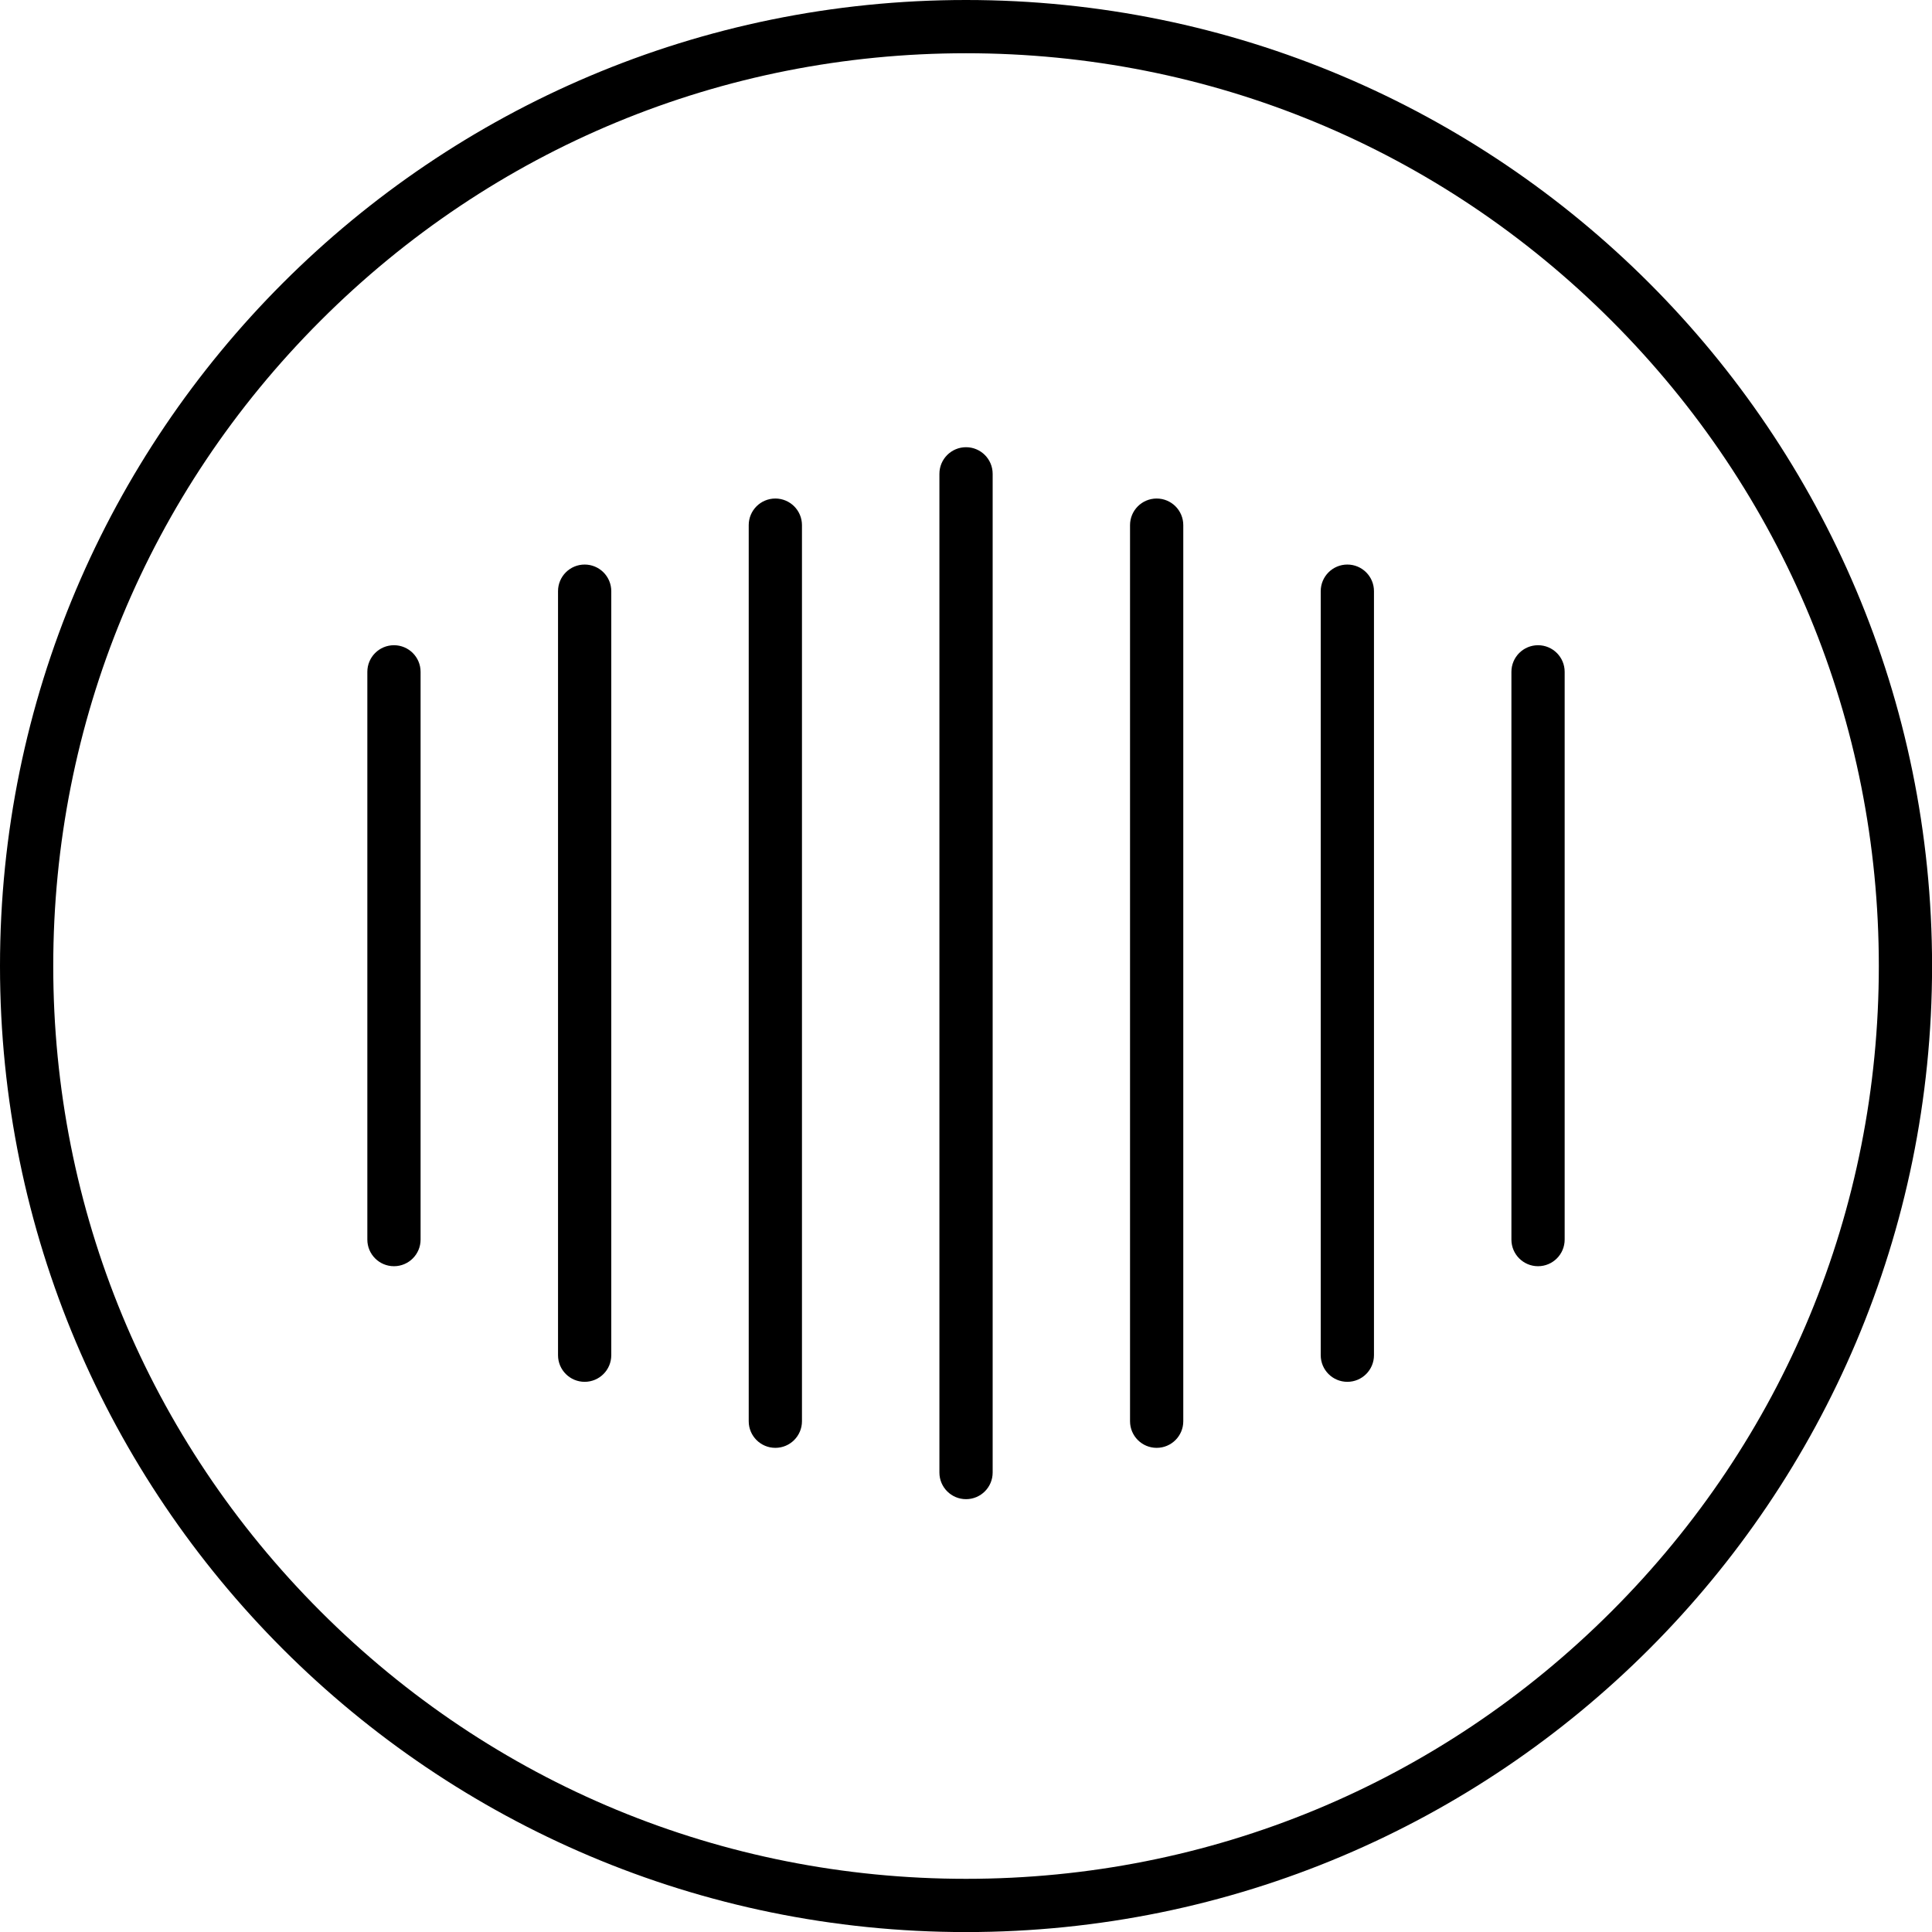 <?xml version="1.0" encoding="UTF-8"?>
<svg id="Layer_2" data-name="Layer 2" xmlns="http://www.w3.org/2000/svg" viewBox="0 0 290.27 290.27">
  <g id="ARTWORK">
    <g>
      <path d="m145.14,0C64.98,0,0,64.98,0,145.14s64.98,145.14,145.14,145.14,145.14-64.98,145.14-145.14S225.29,0,145.14,0Zm96.97,242.11c-25.9,25.9-60.34,40.17-96.97,40.17s-71.07-14.26-96.97-40.17c-25.9-25.9-40.17-60.34-40.17-96.97s14.26-71.07,40.17-96.97c25.9-25.9,60.34-40.17,96.97-40.17s71.07,14.26,96.97,40.17c25.9,25.9,40.17,60.34,40.17,96.97s-14.26,71.07-40.17,96.97Z"/>
      <path d="m173.78,74.9c-2.21,0-4,1.79-4,4v134.63c0,2.21,1.79,4,4,4s4-1.79,4-4V78.9c0-2.21-1.79-4-4-4Z"/>
      <path d="m202.43,84.82c-2.21,0-4,1.79-4,4v114.79c0,2.21,1.79,4,4,4s4-1.79,4-4v-114.79c0-2.21-1.79-4-4-4Z"/>
      <path d="m231.08,96.94c-2.21,0-4,1.79-4,4v85.3c0,2.21,1.79,4,4,4s4-1.79,4-4v-85.3c0-2.21-1.79-4-4-4Z"/>
      <path d="m145.14,67.19c-2.21,0-4,1.79-4,4v150.05c0,2.21,1.79,4,4,4s4-1.79,4-4V71.19c0-2.21-1.79-4-4-4Z"/>
      <path d="m116.49,74.9c-2.21,0-4,1.79-4,4v134.63c0,2.21,1.79,4,4,4s4-1.79,4-4V78.9c0-2.21-1.79-4-4-4Z"/>
      <path d="m87.84,84.82c-2.21,0-4,1.79-4,4v114.79c0,2.21,1.79,4,4,4s4-1.79,4-4v-114.79c0-2.21-1.79-4-4-4Z"/>
      <path d="m59.19,96.94c-2.21,0-4,1.79-4,4v85.3c0,2.21,1.79,4,4,4s4-1.79,4-4v-85.3c0-2.21-1.79-4-4-4Z"/>
    </g>
  </g>
</svg>